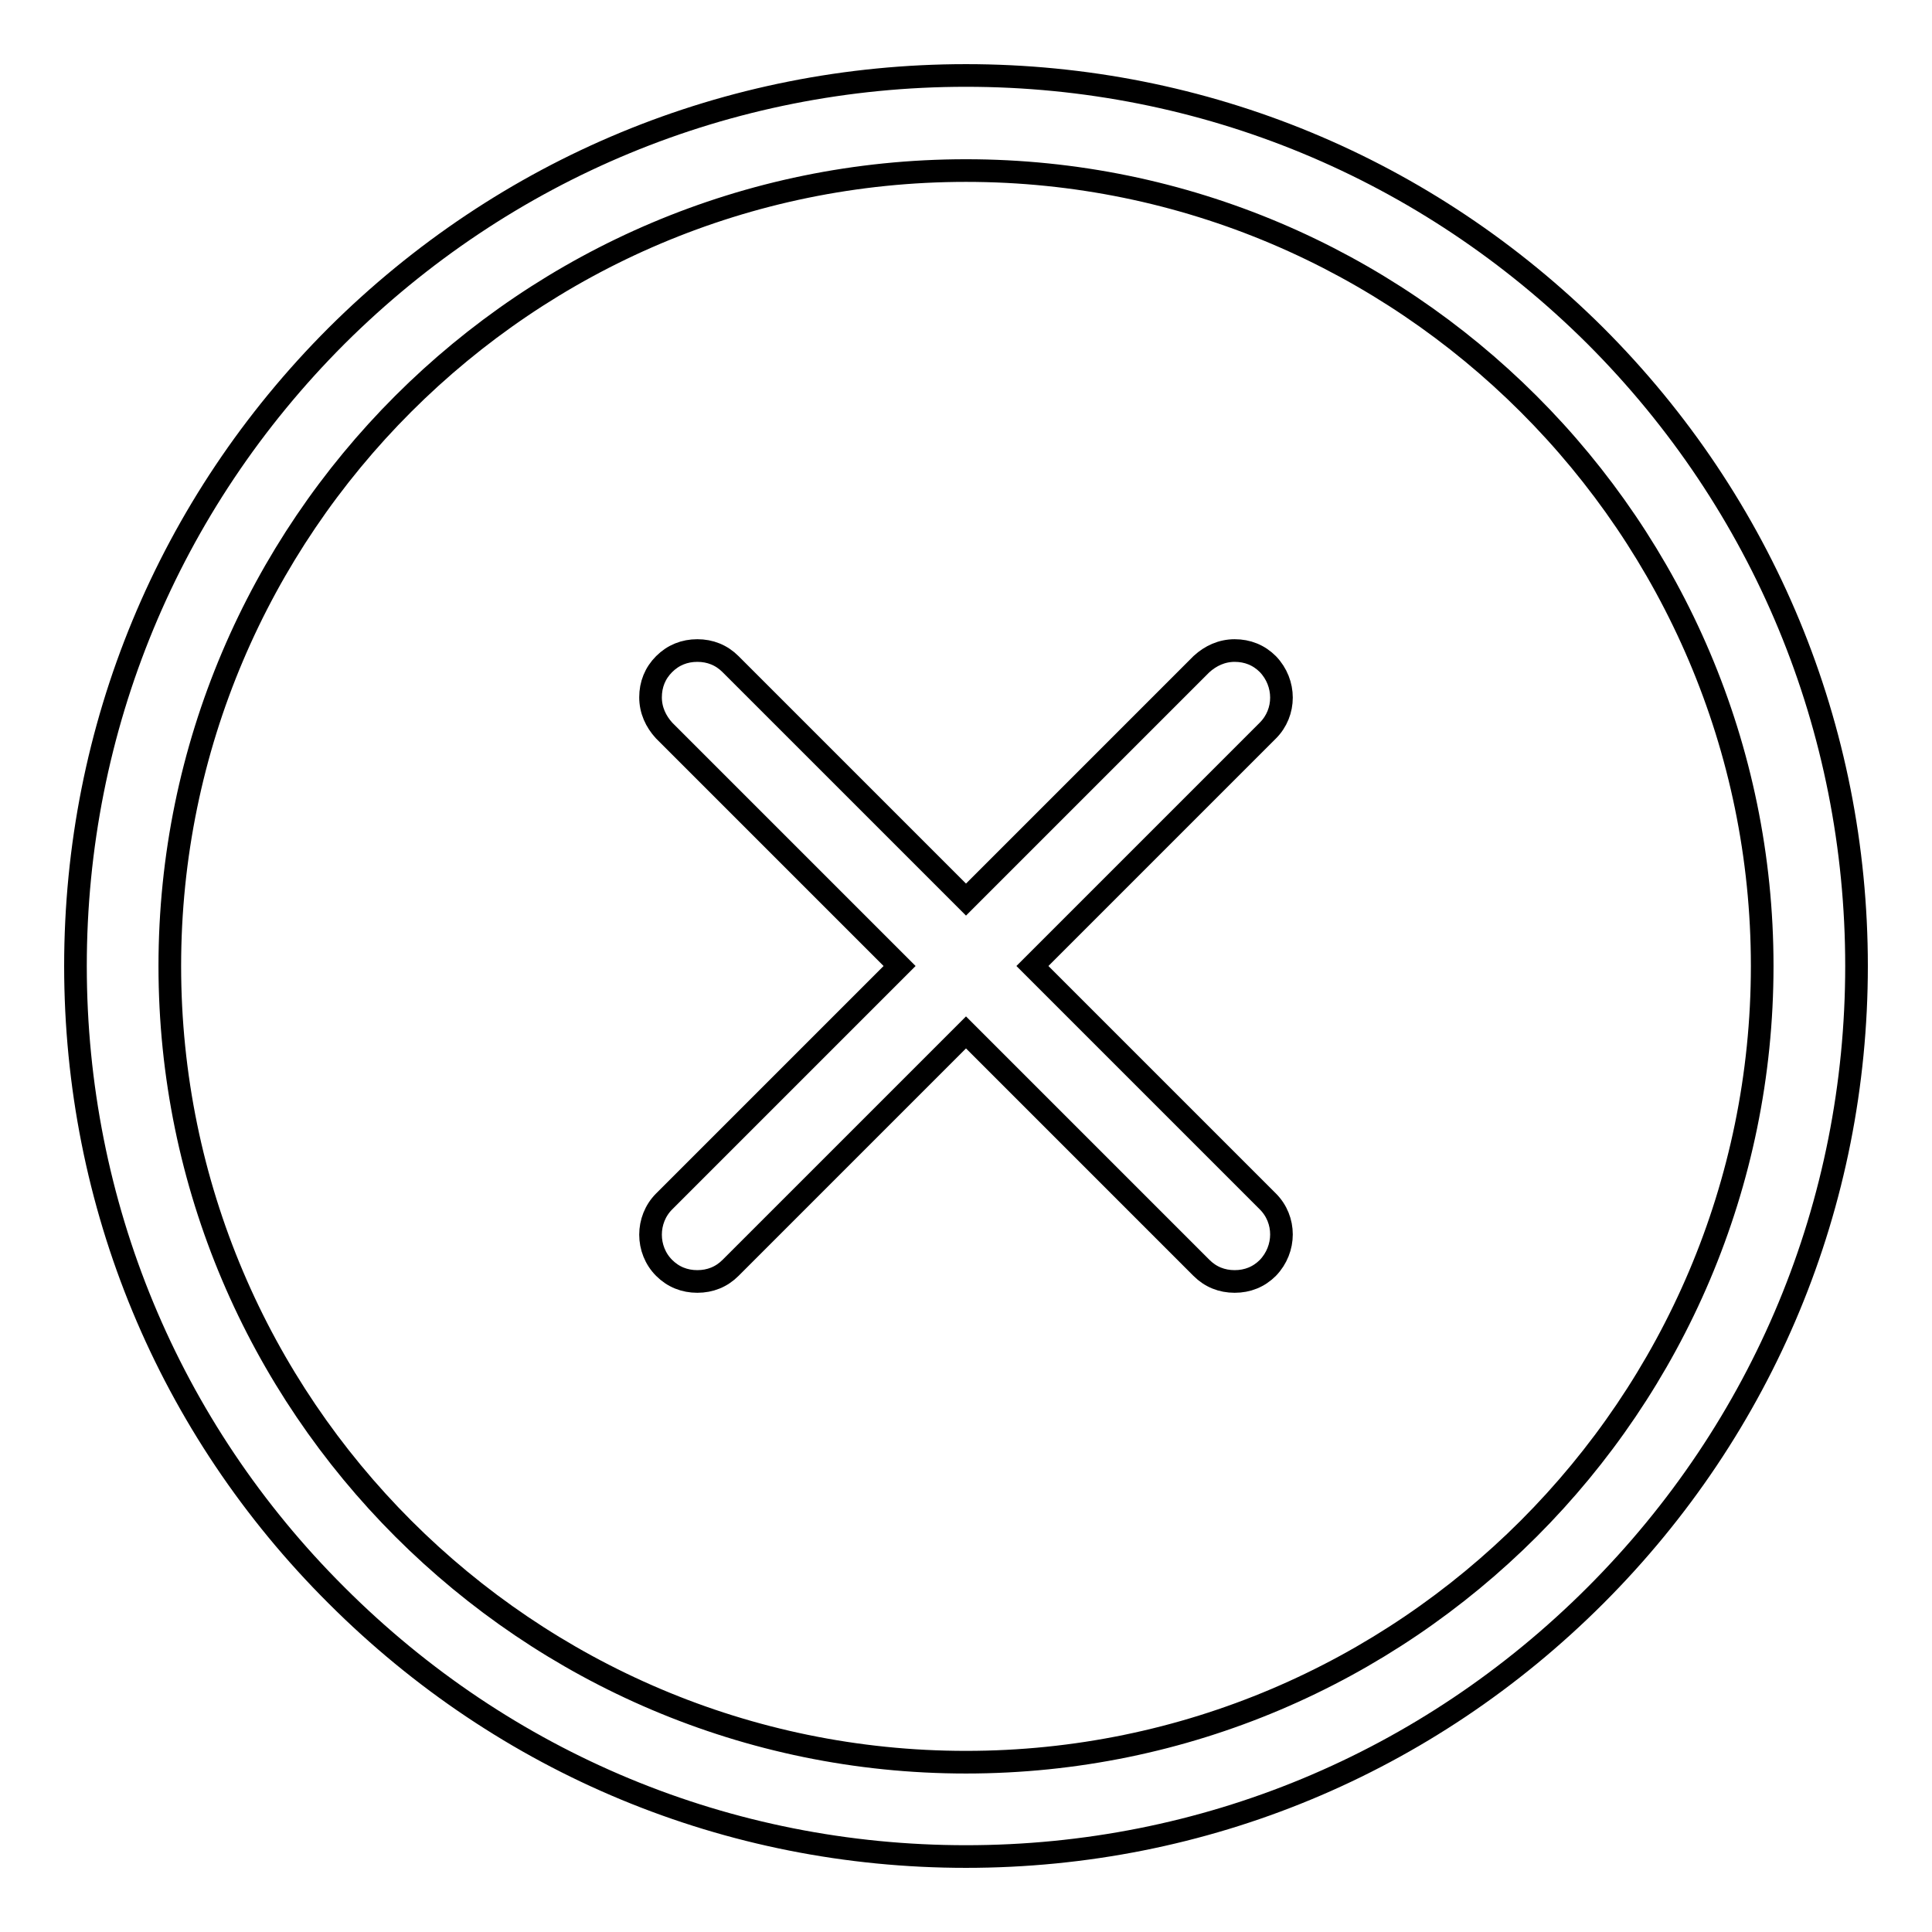<?xml version="1.0" encoding="utf-8"?>
<!-- Svg Vector Icons : http://www.onlinewebfonts.com/icon -->
<!DOCTYPE svg PUBLIC "-//W3C//DTD SVG 1.1//EN" "http://www.w3.org/Graphics/SVG/1.1/DTD/svg11.dtd">
<svg version="1.1" xmlns="http://www.w3.org/2000/svg" xmlns:xlink="http://www.w3.org/1999/xlink" x="0px" y="0px" viewBox="0 0 256 256" enable-background="new 0 0 256 256" xml:space="preserve">
<g><g><path stroke-width="3" fill-opacity="0" stroke="#000000"  d="M168,88c-1.2-1.2-2.7-1.8-4.4-1.8c-1.7,0-3.2,0.7-4.4,1.8L128,119.2L96.8,88c-1.2-1.2-2.7-1.8-4.4-1.8c-1.7,0-3.2,0.6-4.4,1.8s-1.8,2.7-1.8,4.4c0,1.7,0.7,3.2,1.8,4.4l31.2,31.2L88,159.2c-2.4,2.4-2.4,6.4,0,8.8c1.2,1.2,2.7,1.8,4.4,1.8c1.7,0,3.2-0.6,4.4-1.8l31.2-31.2l31.2,31.2c1.2,1.2,2.7,1.8,4.4,1.8c1.7,0,3.2-0.6,4.4-1.8c2.4-2.5,2.4-6.4,0-8.8L136.8,128L168,96.8C170.4,94.4,170.4,90.5,168,88z"/><path stroke-width="3" fill-opacity="0" stroke="#000000"  d="M211.4,44.5C189.1,22.3,159.5,10,128,10c-31.5,0-61.1,12.3-83.4,34.5C22.3,66.8,10,96.5,10,128c0,31.5,12.3,61.2,34.6,83.4C66.9,233.7,96.5,246,128,246c31.5,0,61.1-12.3,83.4-34.6c22.3-22.3,34.6-51.9,34.6-83.4C246,96.5,233.7,66.8,211.4,44.5z M128,233.5c-58.1,0-105.5-47.3-105.5-105.5C22.5,69.9,69.8,22.6,128,22.6c58.1,0,105.5,47.3,105.5,105.4C233.5,186.1,186.2,233.5,128,233.5z"/></g></g>
</svg>